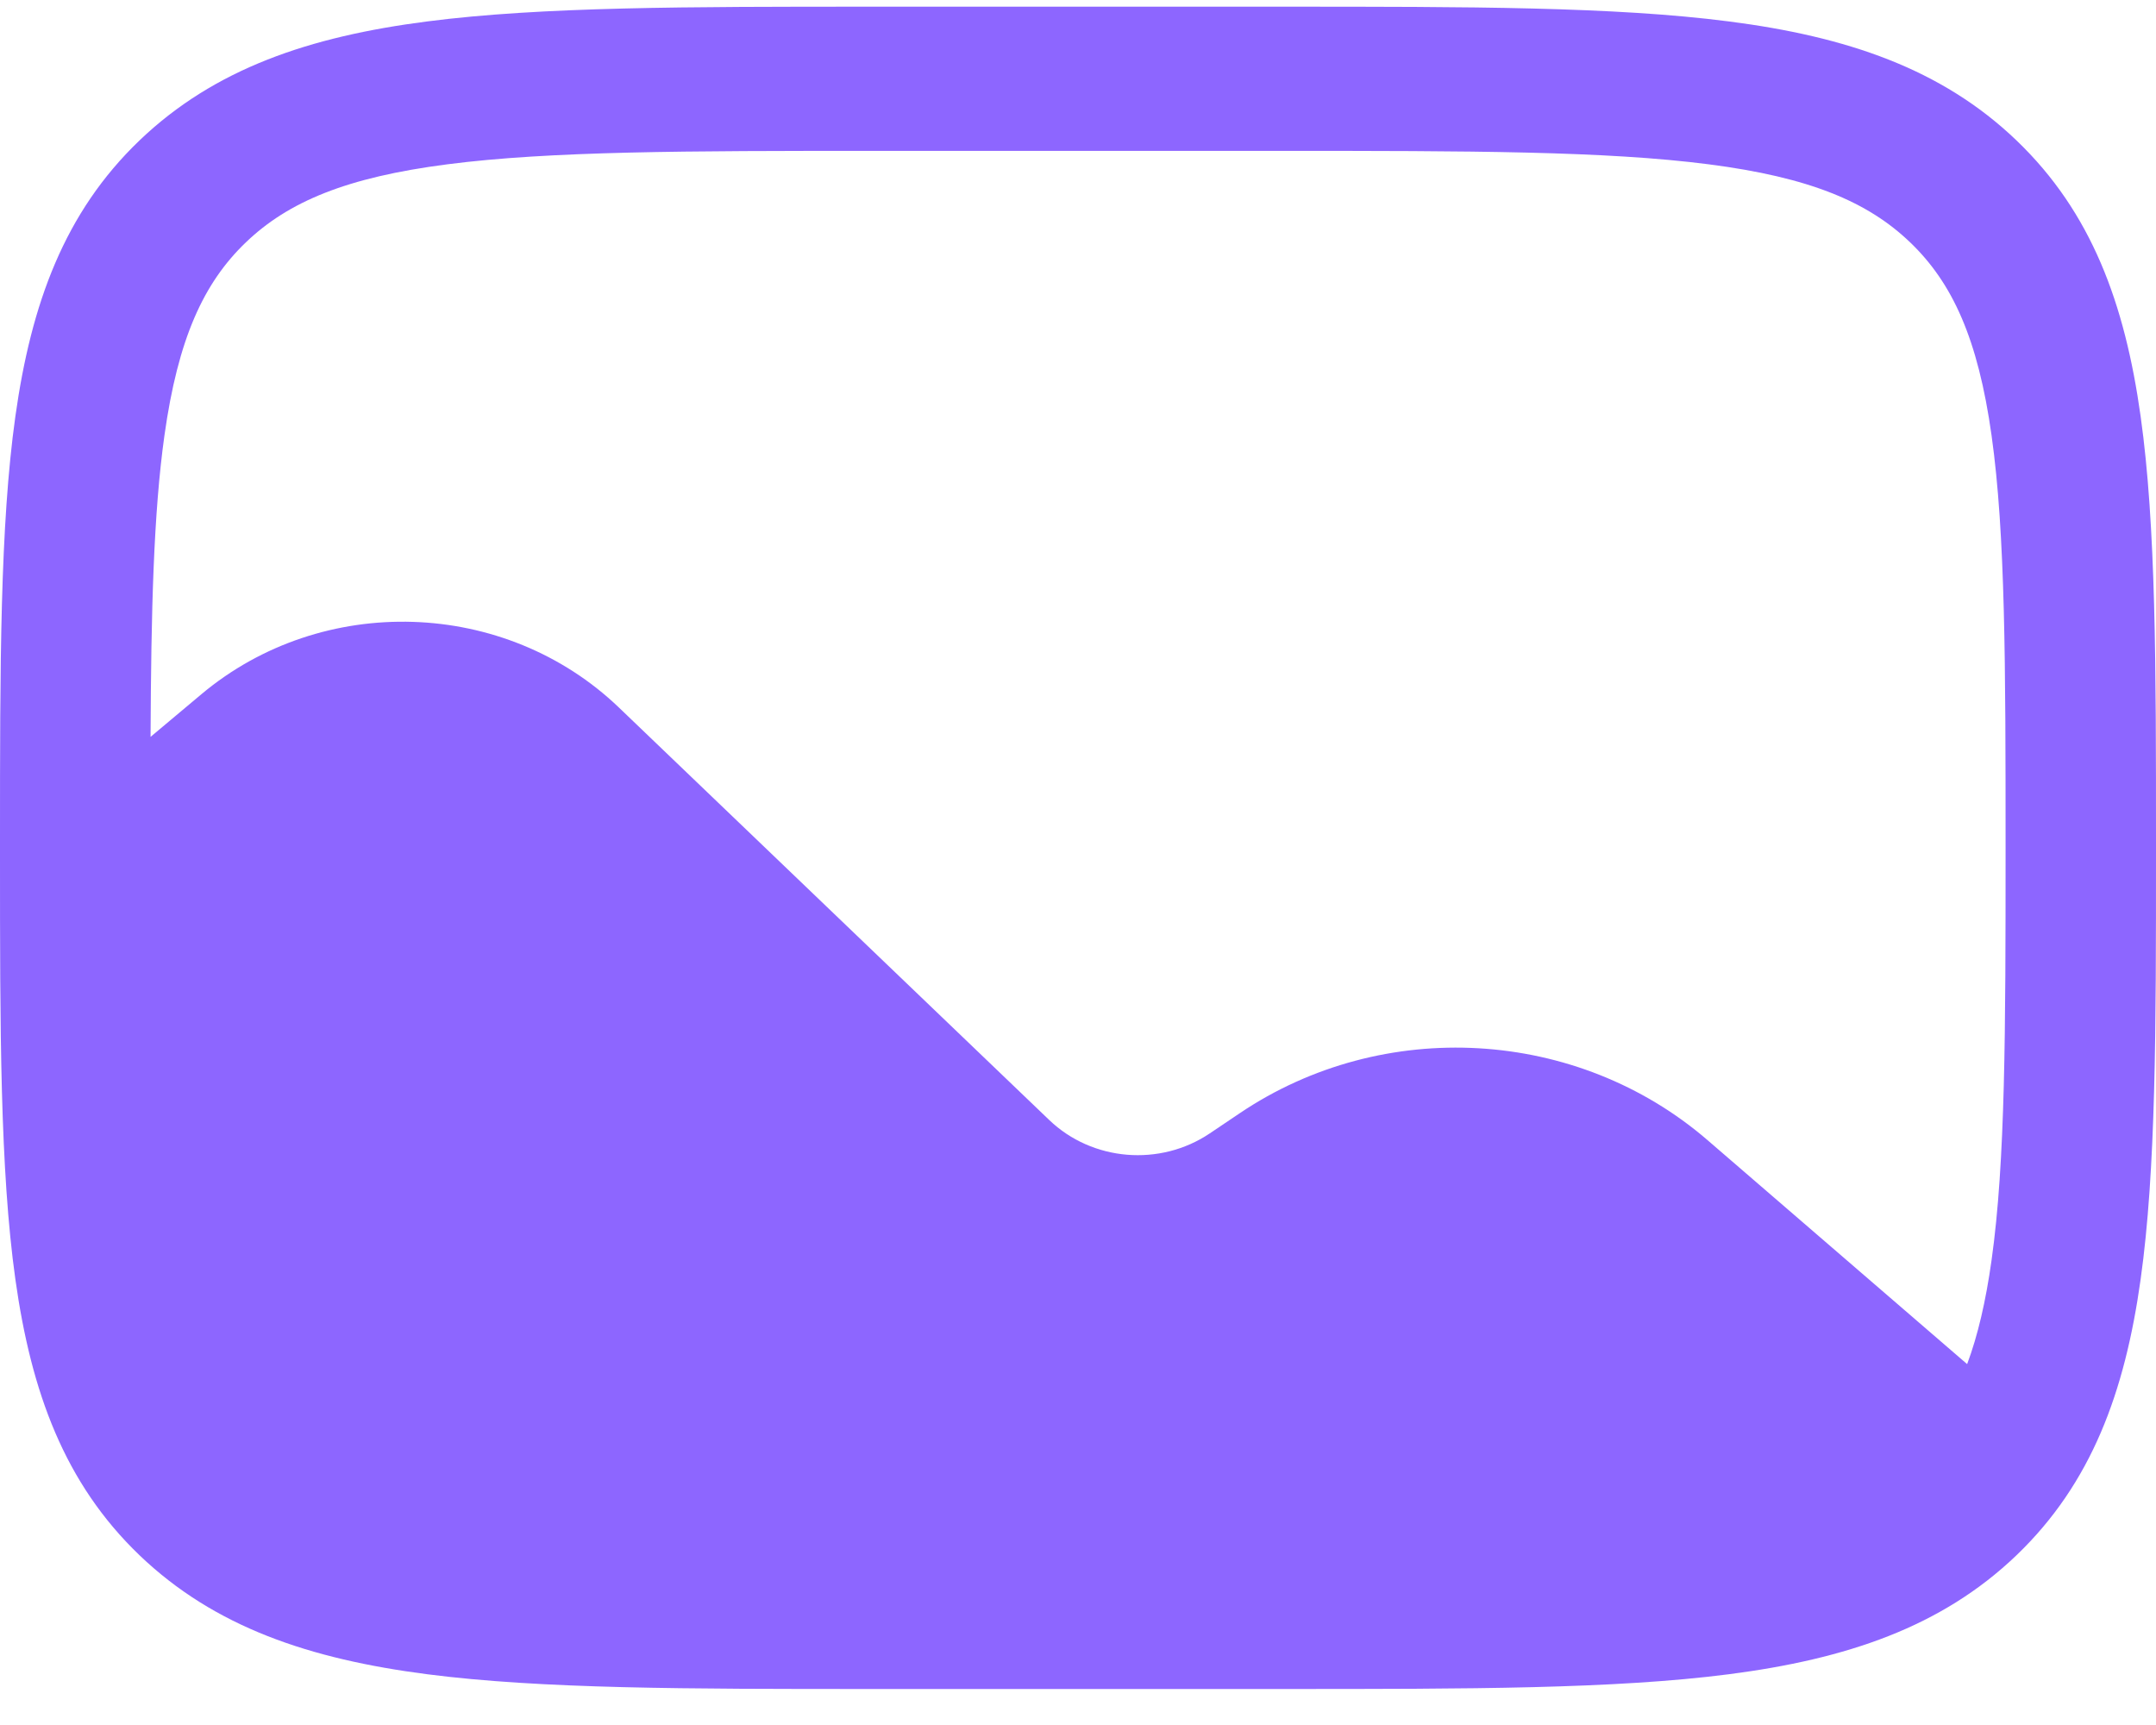 <svg width="30" height="24" viewBox="0 0 30 24" fill="none" xmlns="http://www.w3.org/2000/svg">
<path fill-rule="evenodd" clip-rule="evenodd" d="M24.055 0.298C22.465 0.093 20.434 0.093 17.869 0.093H12.131C9.566 0.093 7.535 0.093 5.946 0.298C4.31 0.508 2.986 0.953 1.941 1.954C0.897 2.954 0.434 4.224 0.214 5.792C7.74562e-05 7.315 0 9.262 0 11.72V11.871C0 14.329 7.74562e-05 16.276 0.214 17.8C0.434 19.368 0.897 20.637 1.941 21.638C2.986 22.639 4.31 23.083 5.946 23.294C7.535 23.499 9.566 23.499 12.131 23.499H17.869C20.434 23.499 22.465 23.499 24.055 23.294C25.691 23.083 27.015 22.639 28.059 21.638C29.103 20.637 29.567 19.368 29.786 17.8C30 16.276 30 14.329 30 11.871V11.72C30 9.262 30 7.315 29.786 5.792C29.567 4.224 29.103 2.954 28.059 1.954C27.015 0.953 25.691 0.508 24.055 0.298ZM6.225 2.286C4.821 2.467 4.012 2.806 3.421 3.372C2.831 3.938 2.477 4.713 2.288 6.059C2.137 7.138 2.103 8.487 2.095 10.252L2.802 9.659C4.488 8.245 7.029 8.326 8.613 9.845L14.599 15.582C15.198 16.157 16.142 16.235 16.835 15.768L17.251 15.488C19.247 14.143 21.947 14.299 23.76 15.863L27.372 18.979C27.52 18.583 27.631 18.11 27.712 17.532C27.905 16.158 27.907 14.346 27.907 11.796C27.907 9.245 27.905 7.433 27.712 6.059C27.523 4.713 27.169 3.938 26.579 3.372C25.988 2.806 25.18 2.467 23.776 2.286C22.342 2.101 20.452 2.099 17.791 2.099H12.209C9.549 2.099 7.659 2.101 6.225 2.286Z" fill="#8D66FF"/>
</svg>
